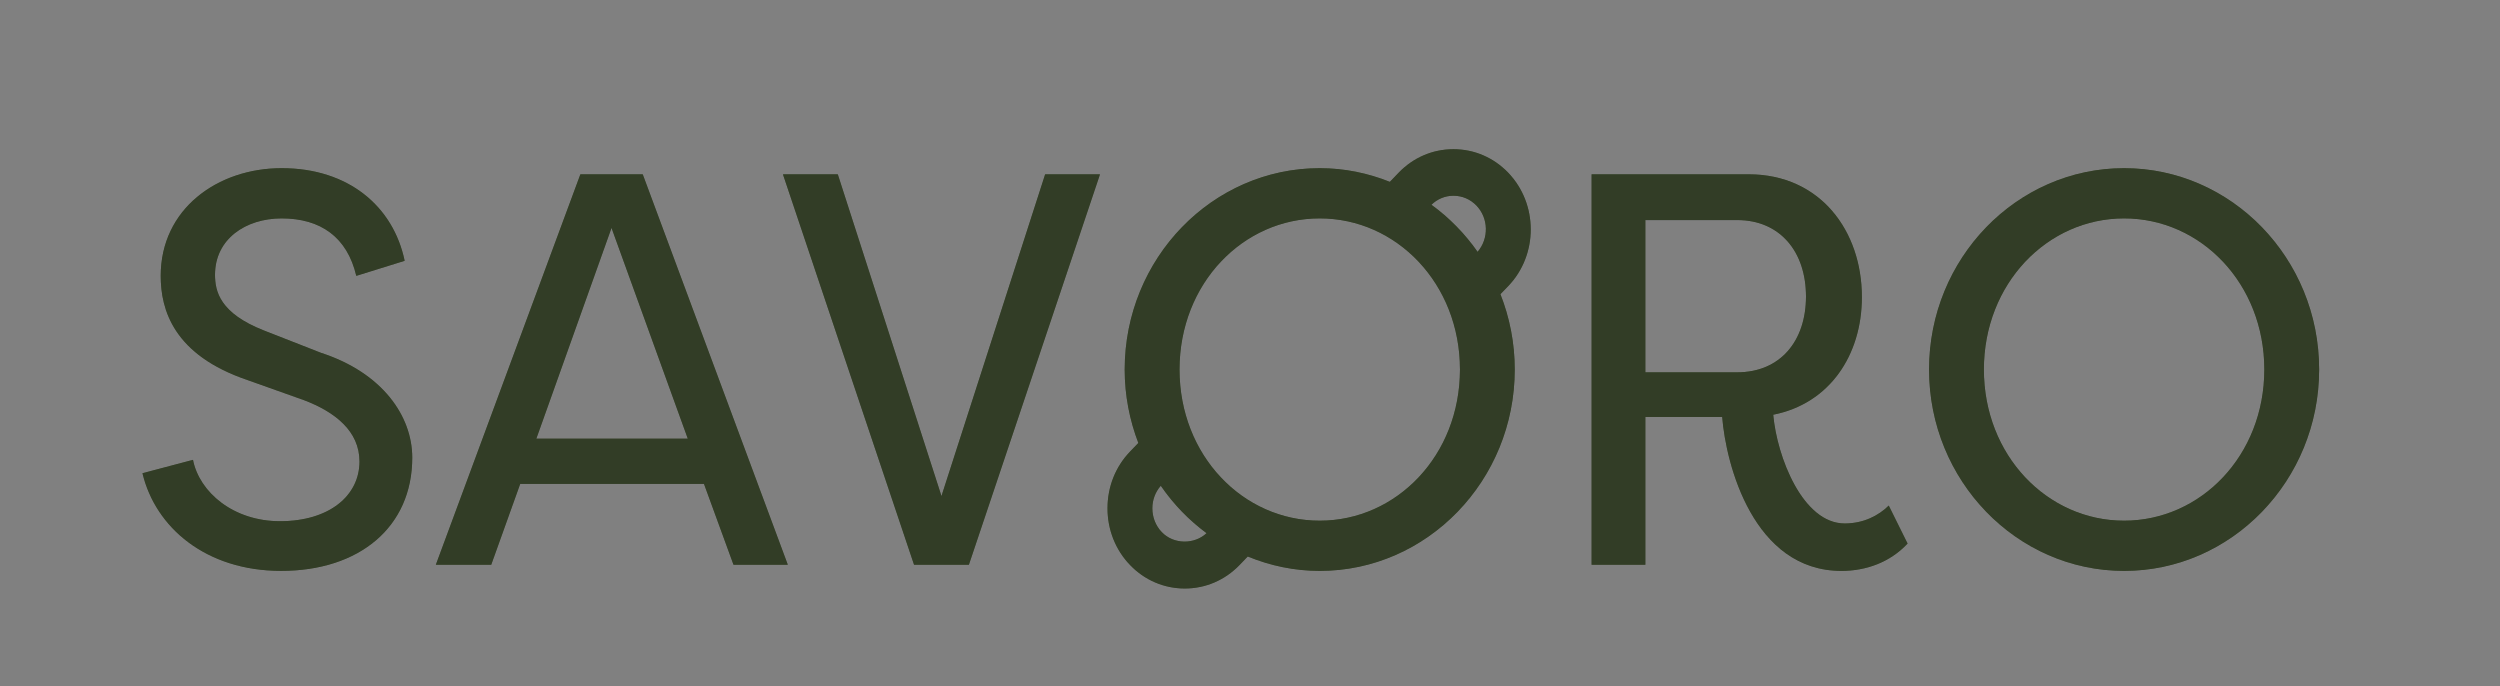 <svg xmlns="http://www.w3.org/2000/svg" width="102" height="28" viewBox="0 0 102 28" fill="none"><rect x="0" y="0" width="102" height="28" fill="#808080" stroke="none"/><path d="M7.873 18.763C8.135 20.083 9.517 21.266 11.424 21.266C13.441 21.266 14.668 20.22 14.668 18.831C14.668 17.579 13.659 16.805 12.41 16.328L10.109 15.509C7.084 14.486 6.558 12.643 6.558 11.254C6.558 8.523 8.882 6.862 11.49 6.862C14.229 6.862 16.048 8.432 16.509 10.64L14.537 11.254C14.164 9.662 13.069 8.91 11.491 8.91C10.022 8.91 8.772 9.752 8.772 11.208C8.772 11.892 8.97 12.778 10.767 13.484L13.091 14.394C15.613 15.213 16.819 16.988 16.819 18.672C16.819 21.494 14.67 23.291 11.47 23.291C8.401 23.291 6.34 21.516 5.814 19.308L7.873 18.763Z" fill="black"></path><path d="M21.224 19.742L20.041 23.042H17.783L23.68 7.113H26.223L32.142 23.042H29.928L28.723 19.742H21.224ZM28.063 17.898L24.95 9.296L21.881 17.898H28.063Z" fill="black"></path><path d="M37.294 23.042L31.945 7.112H34.181L38.412 20.242L42.643 7.112H44.879L39.53 23.041H37.294V23.042Z" fill="black"></path><path d="M61.531 11.676C62.761 10.399 62.761 8.321 61.531 7.044C60.937 6.427 60.145 6.088 59.3 6.088C58.455 6.088 57.664 6.427 57.069 7.044L56.707 7.421C55.817 7.065 54.855 6.862 53.844 6.862C49.462 6.862 45.888 10.548 45.888 15.076C45.888 16.135 46.089 17.143 46.445 18.074L46.109 18.423C45.514 19.04 45.187 19.861 45.187 20.738C45.187 21.616 45.514 22.437 46.109 23.054C46.702 23.671 47.495 24.01 48.34 24.01C49.184 24.01 49.976 23.671 50.57 23.054L50.907 22.704C51.818 23.079 52.808 23.292 53.844 23.292C58.229 23.292 61.801 19.605 61.801 15.076C61.801 13.989 61.591 12.951 61.216 12.001L61.531 11.676ZM59.3 7.985C59.656 7.985 59.99 8.127 60.239 8.386C60.739 8.905 60.751 9.735 60.286 10.276C59.765 9.533 59.128 8.881 58.401 8.354C58.644 8.118 58.96 7.985 59.3 7.985ZM47.401 21.712C47.152 21.454 47.015 21.108 47.015 20.738C47.015 20.393 47.139 20.069 47.36 19.817C47.874 20.566 48.507 21.22 49.23 21.754C48.723 22.224 47.884 22.215 47.401 21.712ZM53.844 21.244C50.71 21.244 48.124 18.582 48.124 15.076C48.124 11.572 50.71 8.91 53.844 8.91C56.979 8.91 59.567 11.572 59.567 15.076C59.567 18.582 56.979 21.244 53.844 21.244Z" fill="black"></path><path d="M64.938 23.042V7.112H71.339C74.276 7.112 75.964 9.433 75.964 12.119C75.964 14.486 74.649 16.465 72.347 16.92C72.501 18.65 73.553 21.358 75.263 21.358C76.031 21.358 76.644 21.04 77.061 20.629L77.828 22.177C77.105 22.951 76.119 23.292 75.132 23.292C71.537 23.292 70.419 18.946 70.266 17.012H67.13V23.042H64.938ZM70.879 15.191C72.633 15.191 73.685 13.917 73.685 12.096C73.685 10.252 72.611 8.978 70.879 8.978H67.13V15.191H70.879Z" fill="black"></path><path d="M86.663 6.862C91.047 6.862 94.62 10.548 94.62 15.076C94.62 19.604 91.047 23.292 86.663 23.292C82.28 23.292 78.706 19.605 78.706 15.076C78.706 10.547 82.279 6.862 86.663 6.862ZM86.663 21.244C89.797 21.244 92.385 18.582 92.385 15.076C92.385 11.572 89.799 8.91 86.663 8.91C83.529 8.91 80.942 11.572 80.942 15.076C80.942 18.582 83.529 21.244 86.663 21.244Z" fill="black"></path><path d="M7.873 18.763C8.135 20.083 9.517 21.266 11.424 21.266C13.441 21.266 14.668 20.22 14.668 18.831C14.668 17.579 13.659 16.805 12.41 16.328L10.109 15.509C7.084 14.486 6.558 12.643 6.558 11.254C6.558 8.523 8.882 6.862 11.49 6.862C14.229 6.862 16.048 8.432 16.509 10.64L14.537 11.254C14.164 9.662 13.069 8.91 11.491 8.91C10.022 8.91 8.772 9.752 8.772 11.208C8.772 11.892 8.97 12.778 10.767 13.484L13.091 14.394C15.613 15.213 16.819 16.988 16.819 18.672C16.819 21.494 14.67 23.291 11.47 23.291C8.401 23.291 6.34 21.516 5.814 19.308L7.873 18.763Z" fill="white"></path><path d="M21.224 19.742L20.041 23.042H17.783L23.68 7.113H26.223L32.142 23.042H29.928L28.723 19.742H21.224ZM28.063 17.898L24.95 9.296L21.881 17.898H28.063Z" fill="white"></path><path d="M37.294 23.042L31.945 7.112H34.181L38.412 20.242L42.643 7.112H44.879L39.53 23.041H37.294V23.042Z" fill="white"></path><path d="M61.531 11.676C62.761 10.399 62.761 8.321 61.531 7.044C60.937 6.427 60.145 6.088 59.3 6.088C58.455 6.088 57.664 6.427 57.069 7.044L56.707 7.421C55.817 7.065 54.855 6.862 53.844 6.862C49.462 6.862 45.888 10.548 45.888 15.076C45.888 16.135 46.089 17.143 46.445 18.074L46.109 18.423C45.514 19.04 45.187 19.861 45.187 20.738C45.187 21.616 45.514 22.437 46.109 23.054C46.702 23.671 47.495 24.01 48.34 24.01C49.184 24.01 49.976 23.671 50.57 23.054L50.907 22.704C51.818 23.079 52.808 23.292 53.844 23.292C58.229 23.292 61.801 19.605 61.801 15.076C61.801 13.989 61.591 12.951 61.216 12.001L61.531 11.676ZM59.3 7.985C59.656 7.985 59.99 8.127 60.239 8.386C60.739 8.905 60.751 9.735 60.286 10.276C59.765 9.533 59.128 8.881 58.401 8.354C58.644 8.118 58.96 7.985 59.3 7.985ZM47.401 21.712C47.152 21.454 47.015 21.108 47.015 20.738C47.015 20.393 47.139 20.069 47.36 19.817C47.874 20.566 48.507 21.22 49.23 21.754C48.723 22.224 47.884 22.215 47.401 21.712ZM53.844 21.244C50.71 21.244 48.124 18.582 48.124 15.076C48.124 11.572 50.71 8.91 53.844 8.91C56.979 8.91 59.567 11.572 59.567 15.076C59.567 18.582 56.979 21.244 53.844 21.244Z" fill="white"></path><path d="M64.938 23.042V7.112H71.339C74.276 7.112 75.964 9.433 75.964 12.119C75.964 14.486 74.649 16.465 72.347 16.92C72.501 18.65 73.553 21.358 75.263 21.358C76.031 21.358 76.644 21.04 77.061 20.629L77.828 22.177C77.105 22.951 76.119 23.292 75.132 23.292C71.537 23.292 70.419 18.946 70.266 17.012H67.13V23.042H64.938ZM70.879 15.191C72.633 15.191 73.685 13.917 73.685 12.096C73.685 10.252 72.611 8.978 70.879 8.978H67.13V15.191H70.879Z" fill="white"></path><path d="M86.663 6.862C91.047 6.862 94.62 10.548 94.62 15.076C94.62 19.604 91.047 23.292 86.663 23.292C82.28 23.292 78.706 19.605 78.706 15.076C78.706 10.547 82.279 6.862 86.663 6.862ZM86.663 21.244C89.797 21.244 92.385 18.582 92.385 15.076C92.385 11.572 89.799 8.91 86.663 8.91C83.529 8.91 80.942 11.572 80.942 15.076C80.942 18.582 83.529 21.244 86.663 21.244Z" fill="white"></path><path d="M7.873 18.763C8.135 20.083 9.517 21.266 11.424 21.266C13.441 21.266 14.668 20.22 14.668 18.831C14.668 17.579 13.659 16.805 12.41 16.328L10.109 15.509C7.084 14.486 6.558 12.643 6.558 11.254C6.558 8.523 8.882 6.862 11.49 6.862C14.229 6.862 16.048 8.432 16.509 10.64L14.537 11.254C14.164 9.662 13.069 8.91 11.491 8.91C10.022 8.91 8.772 9.752 8.772 11.208C8.772 11.892 8.97 12.778 10.767 13.484L13.091 14.394C15.613 15.213 16.819 16.988 16.819 18.672C16.819 21.494 14.67 23.291 11.47 23.291C8.401 23.291 6.34 21.516 5.814 19.308L7.873 18.763Z" fill="#323D26"></path><path d="M21.224 19.742L20.041 23.042H17.783L23.68 7.113H26.223L32.142 23.042H29.928L28.723 19.742H21.224ZM28.063 17.898L24.95 9.296L21.881 17.898H28.063Z" fill="#323D26"></path><path d="M37.294 23.042L31.945 7.112H34.181L38.412 20.242L42.643 7.112H44.879L39.53 23.041H37.294V23.042Z" fill="#323D26"></path><path d="M61.531 11.676C62.761 10.399 62.761 8.321 61.531 7.044C60.937 6.427 60.145 6.088 59.3 6.088C58.455 6.088 57.664 6.427 57.069 7.044L56.707 7.421C55.817 7.065 54.855 6.862 53.844 6.862C49.462 6.862 45.888 10.548 45.888 15.076C45.888 16.135 46.089 17.143 46.445 18.074L46.109 18.423C45.514 19.04 45.187 19.861 45.187 20.738C45.187 21.616 45.514 22.437 46.109 23.054C46.702 23.671 47.495 24.01 48.34 24.01C49.184 24.01 49.976 23.671 50.57 23.054L50.907 22.704C51.818 23.079 52.808 23.292 53.844 23.292C58.229 23.292 61.801 19.605 61.801 15.076C61.801 13.989 61.591 12.951 61.216 12.001L61.531 11.676ZM59.3 7.985C59.656 7.985 59.99 8.127 60.239 8.386C60.739 8.905 60.751 9.735 60.286 10.276C59.765 9.533 59.128 8.881 58.401 8.354C58.644 8.118 58.96 7.985 59.3 7.985ZM47.401 21.712C47.152 21.454 47.015 21.108 47.015 20.738C47.015 20.393 47.139 20.069 47.36 19.817C47.874 20.566 48.507 21.22 49.23 21.754C48.723 22.224 47.884 22.215 47.401 21.712ZM53.844 21.244C50.71 21.244 48.124 18.582 48.124 15.076C48.124 11.572 50.71 8.91 53.844 8.91C56.979 8.91 59.567 11.572 59.567 15.076C59.567 18.582 56.979 21.244 53.844 21.244Z" fill="#323D26"></path><path d="M64.938 23.042V7.112H71.339C74.276 7.112 75.964 9.433 75.964 12.119C75.964 14.486 74.649 16.465 72.347 16.92C72.501 18.65 73.553 21.358 75.263 21.358C76.031 21.358 76.644 21.04 77.061 20.629L77.828 22.177C77.105 22.951 76.119 23.292 75.132 23.292C71.537 23.292 70.419 18.946 70.266 17.012H67.13V23.042H64.938ZM70.879 15.191C72.633 15.191 73.685 13.917 73.685 12.096C73.685 10.252 72.611 8.978 70.879 8.978H67.13V15.191H70.879Z" fill="#323D26"></path><path d="M86.663 6.862C91.047 6.862 94.62 10.548 94.62 15.076C94.62 19.604 91.047 23.292 86.663 23.292C82.28 23.292 78.706 19.605 78.706 15.076C78.706 10.547 82.279 6.862 86.663 6.862ZM86.663 21.244C89.797 21.244 92.385 18.582 92.385 15.076C92.385 11.572 89.799 8.91 86.663 8.91C83.529 8.91 80.942 11.572 80.942 15.076C80.942 18.582 83.529 21.244 86.663 21.244Z" fill="#323D26"></path><path d="M7.873 18.763C8.135 20.083 9.517 21.266 11.424 21.266C13.441 21.266 14.668 20.22 14.668 18.831C14.668 17.579 13.659 16.805 12.41 16.328L10.109 15.509C7.084 14.486 6.558 12.643 6.558 11.254C6.558 8.523 8.882 6.862 11.49 6.862C14.229 6.862 16.048 8.432 16.509 10.64L14.537 11.254C14.164 9.662 13.069 8.91 11.491 8.91C10.022 8.91 8.772 9.752 8.772 11.208C8.772 11.892 8.97 12.778 10.767 13.484L13.091 14.394C15.613 15.213 16.819 16.988 16.819 18.672C16.819 21.494 14.67 23.291 11.47 23.291C8.401 23.291 6.34 21.516 5.814 19.308L7.873 18.763Z" fill="#323D26"></path><path d="M21.224 19.742L20.041 23.042H17.783L23.68 7.113H26.223L32.142 23.042H29.928L28.723 19.742H21.224ZM28.063 17.898L24.95 9.296L21.881 17.898H28.063Z" fill="#323D26"></path><path d="M37.294 23.042L31.945 7.112H34.181L38.412 20.242L42.643 7.112H44.879L39.53 23.041H37.294V23.042Z" fill="#323D26"></path><path d="M61.531 11.676C62.761 10.399 62.761 8.321 61.531 7.044C60.937 6.427 60.145 6.088 59.3 6.088C58.455 6.088 57.664 6.427 57.069 7.044L56.707 7.421C55.817 7.065 54.855 6.862 53.844 6.862C49.462 6.862 45.888 10.548 45.888 15.076C45.888 16.135 46.089 17.143 46.445 18.074L46.109 18.423C45.514 19.04 45.187 19.861 45.187 20.738C45.187 21.616 45.514 22.437 46.109 23.054C46.702 23.671 47.495 24.01 48.34 24.01C49.184 24.01 49.976 23.671 50.57 23.054L50.907 22.704C51.818 23.079 52.808 23.292 53.844 23.292C58.229 23.292 61.801 19.605 61.801 15.076C61.801 13.989 61.591 12.951 61.216 12.001L61.531 11.676ZM59.3 7.985C59.656 7.985 59.99 8.127 60.239 8.386C60.739 8.905 60.751 9.735 60.286 10.276C59.765 9.533 59.128 8.881 58.401 8.354C58.644 8.118 58.96 7.985 59.3 7.985ZM47.401 21.712C47.152 21.454 47.015 21.108 47.015 20.738C47.015 20.393 47.139 20.069 47.36 19.817C47.874 20.566 48.507 21.22 49.23 21.754C48.723 22.224 47.884 22.215 47.401 21.712ZM53.844 21.244C50.71 21.244 48.124 18.582 48.124 15.076C48.124 11.572 50.71 8.91 53.844 8.91C56.979 8.91 59.567 11.572 59.567 15.076C59.567 18.582 56.979 21.244 53.844 21.244Z" fill="#323D26"></path><path d="M64.938 23.042V7.112H71.339C74.276 7.112 75.964 9.433 75.964 12.119C75.964 14.486 74.649 16.465 72.347 16.92C72.501 18.65 73.553 21.358 75.263 21.358C76.031 21.358 76.644 21.04 77.061 20.629L77.828 22.177C77.105 22.951 76.119 23.292 75.132 23.292C71.537 23.292 70.419 18.946 70.266 17.012H67.13V23.042H64.938ZM70.879 15.191C72.633 15.191 73.685 13.917 73.685 12.096C73.685 10.252 72.611 8.978 70.879 8.978H67.13V15.191H70.879Z" fill="#323D26"></path><path d="M86.663 6.862C91.047 6.862 94.62 10.548 94.62 15.076C94.62 19.604 91.047 23.292 86.663 23.292C82.28 23.292 78.706 19.605 78.706 15.076C78.706 10.547 82.279 6.862 86.663 6.862ZM86.663 21.244C89.797 21.244 92.385 18.582 92.385 15.076C92.385 11.572 89.799 8.91 86.663 8.91C83.529 8.91 80.942 11.572 80.942 15.076C80.942 18.582 83.529 21.244 86.663 21.244Z" fill="#323D26"></path></svg>